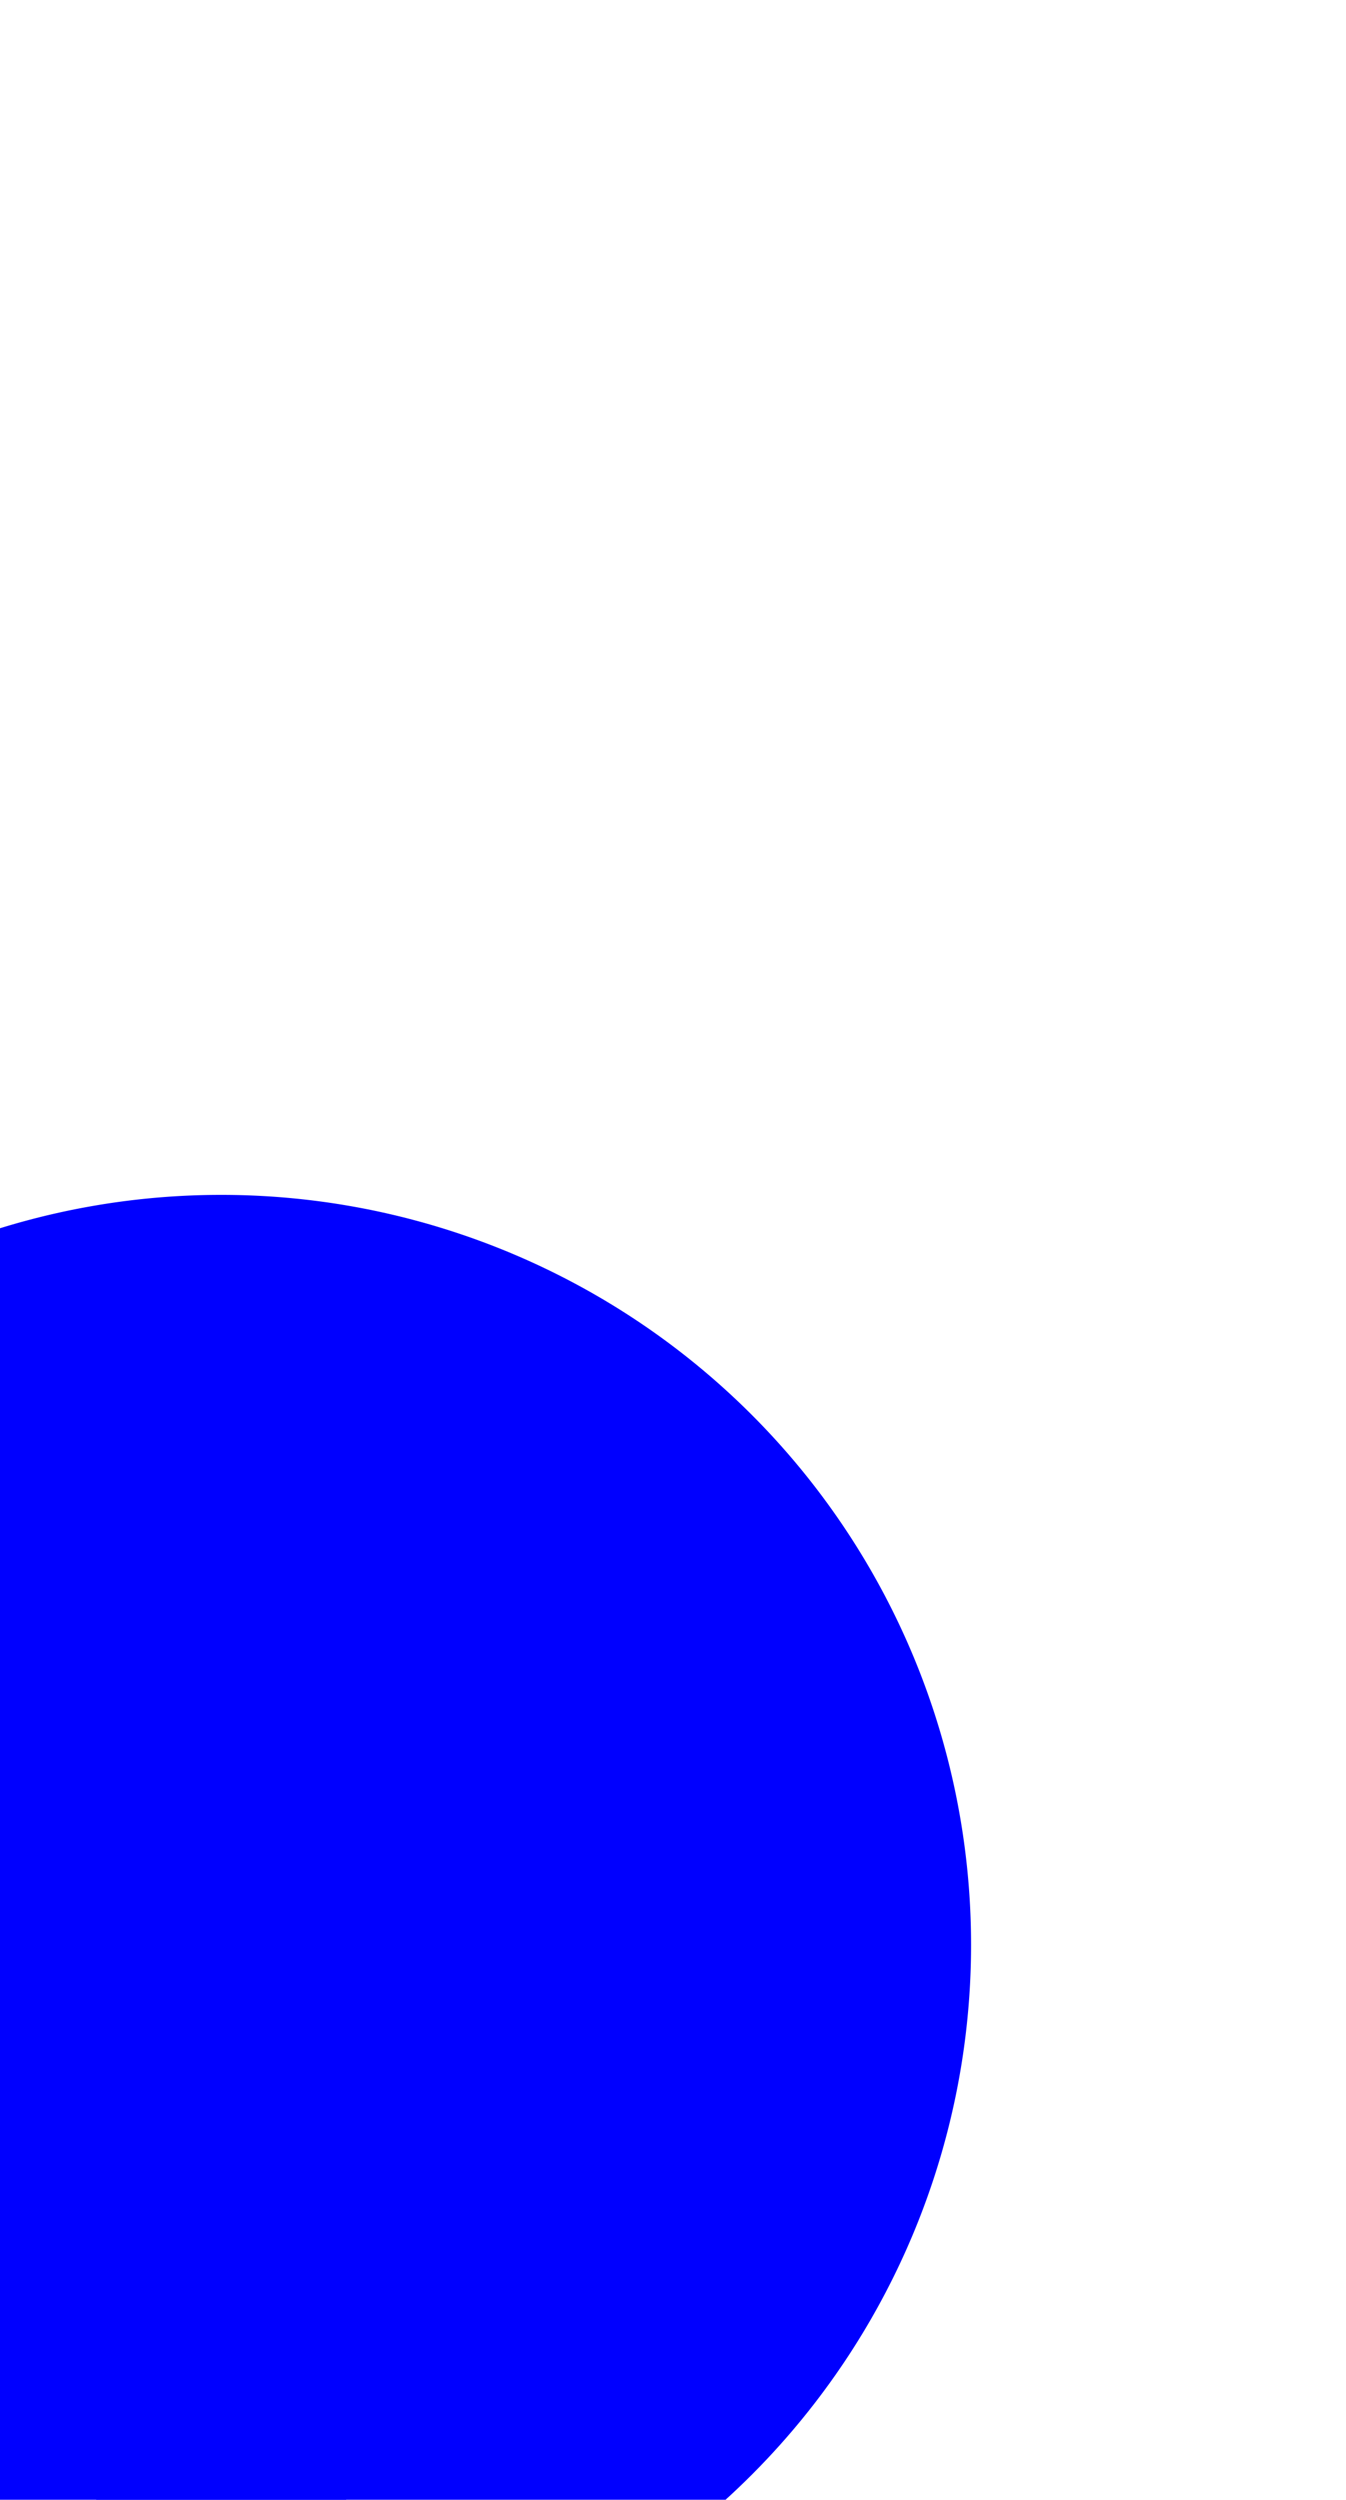 ﻿<?xml version="1.0" encoding="utf-8"?>
<svg version="1.1" xmlns:xlink="http://www.w3.org/1999/xlink" width="5.385px" height="10px" preserveAspectRatio="xMidYMin meet" viewBox="1609 4850  3.385 10" xmlns="http://www.w3.org/2000/svg">
  <path d="M 1608.885 4855.385  L 1608.885 5074.909  A 5 5 0 0 1 1603.885 5080.409 L 1221 5080.409  A 5 5 0 0 0 1216.5 5085.409 L 1216.5 5149  " stroke-width="1" stroke="#0000ff" fill="none" />
  <path d="M 1608.885 4854.78  A 3 3 0 0 0 1605.885 4857.78 A 3 3 0 0 0 1608.885 4860.78 A 3 3 0 0 0 1611.885 4857.78 A 3 3 0 0 0 1608.885 4854.78 Z " fill-rule="nonzero" fill="#0000ff" stroke="none" />
</svg>